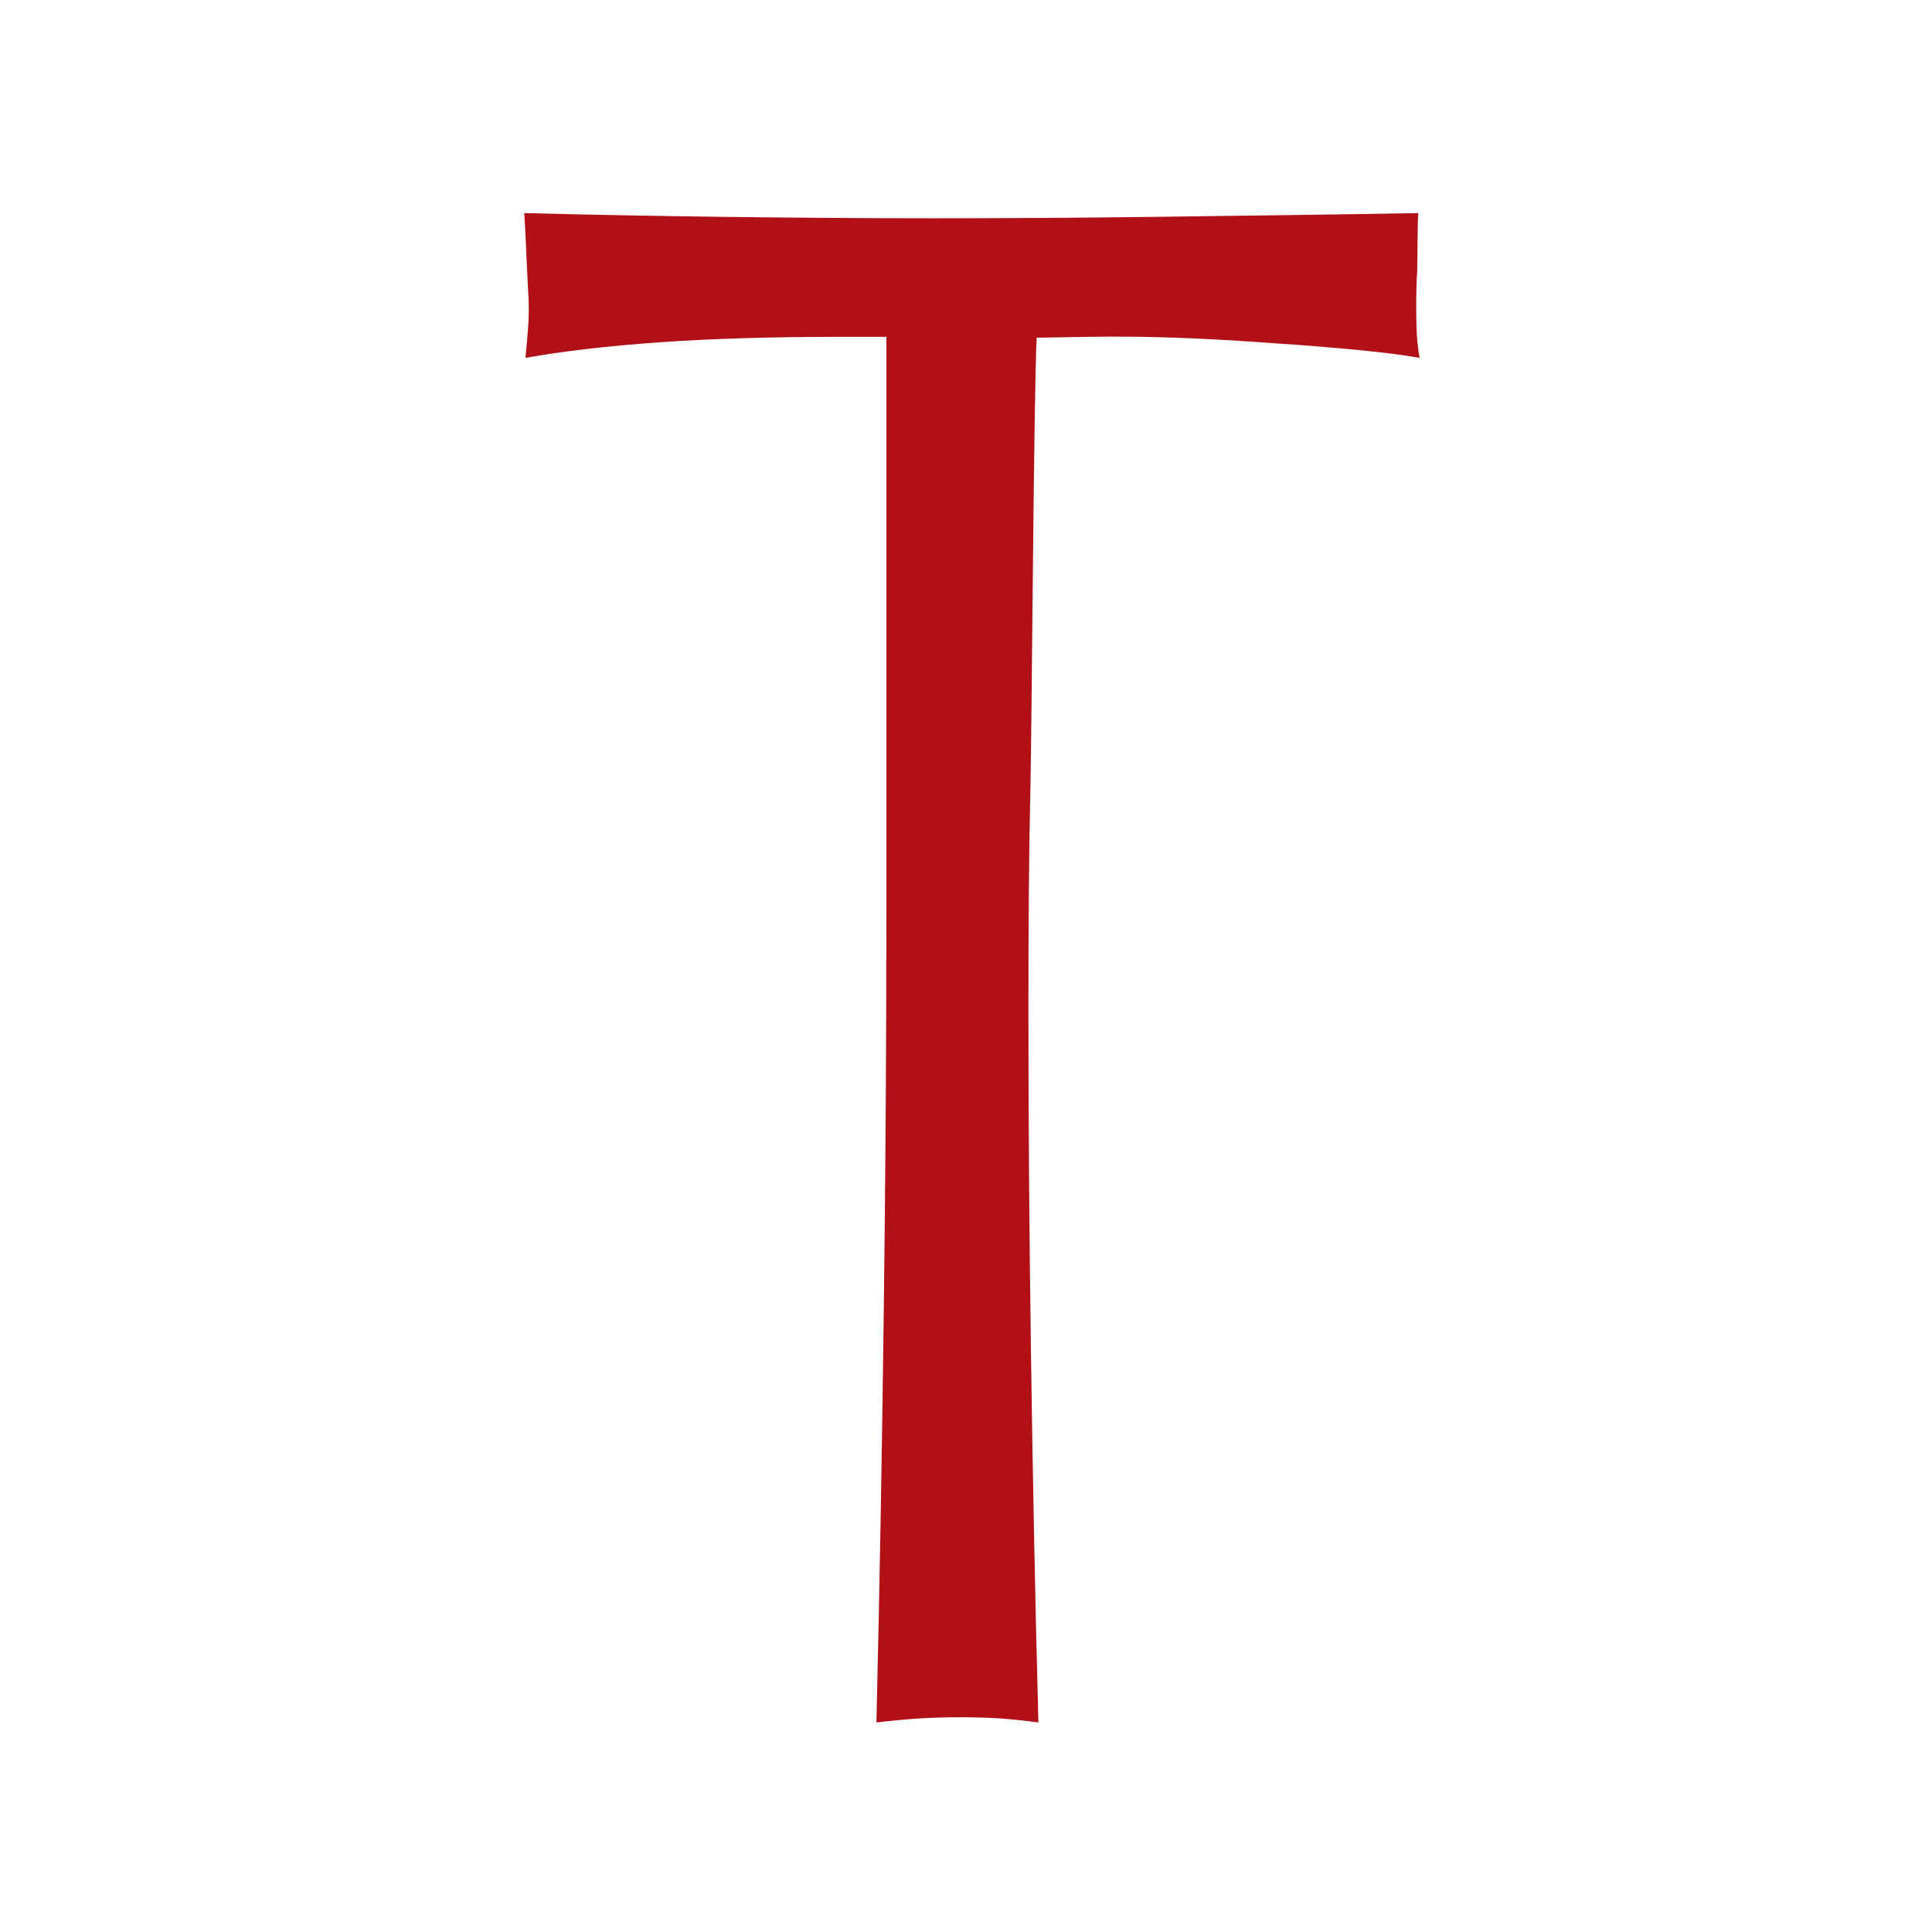<?xml version="1.0" encoding="utf-8"?>
<!-- Generator: Adobe Illustrator 21.0.1, SVG Export Plug-In . SVG Version: 6.00 Build 0)  -->
<svg version="1.1" id="Layer_1" xmlns="http://www.w3.org/2000/svg" xmlns:xlink="http://www.w3.org/1999/xlink" x="0px" y="0px"
	 width="128px" height="128px" viewBox="0 0 128 128" style="enable-background:new 0 0 128 128;" xml:space="preserve">
<style type="text/css">
	.st0{fill:#B11116;}
</style>
<path class="st0" d="M58.065,114.116c0.228-9.444,0.379-18.658,0.492-27.641
	c0.113-8.986,0.169-17.721,0.169-26.189V22.317h-3.041
	c-4.496,0-8.501,0.114-11.998,0.362c-3.475,0.248-6.442,0.594-8.878,1.033
	c0.076-0.746,0.132-1.358,0.169-1.853c0.039-0.478,0.056-0.919,0.056-1.34
	c0-0.439-0.017-0.937-0.056-1.472c-0.037-0.553-0.173-4.071-0.249-4.93
	c4.326,0.114,8.729,0.193,13.205,0.25c4.478,0.057,9.106,0.094,13.868,0.094
	c4.836,0,9.75-0.029,14.755-0.094c5.005-0.066,12.147-0.154,17.417-0.25
	c-0.074,0.344-0.052,3.555-0.089,4.014c-0.037,0.456-0.056,1.165-0.056,2.141
	c0,0.937,0.019,1.645,0.056,2.121c0.037,0.458,0.093,0.899,0.169,1.32
	c-2.588-0.478-7.5-0.833-10.747-1.051c-3.249-0.219-7.01-0.419-11.3-0.344
	l-3.323,0.057c-0.189,3.25-0.323,25.735-0.416,29.826
	c-0.095,4.09-0.132,8.966-0.132,14.642c0,7.284,0.056,14.872,0.169,22.805
	c0.115,7.915,0.265,16.059,0.492,24.47c-0.85-0.114-1.702-0.211-2.551-0.268
	c-0.85-0.057-1.719-0.077-2.644-0.077c-0.852,0-1.738,0.02-2.664,0.077
	C60.012,113.906,59.067,114.002,58.065,114.116"/>
</svg>
